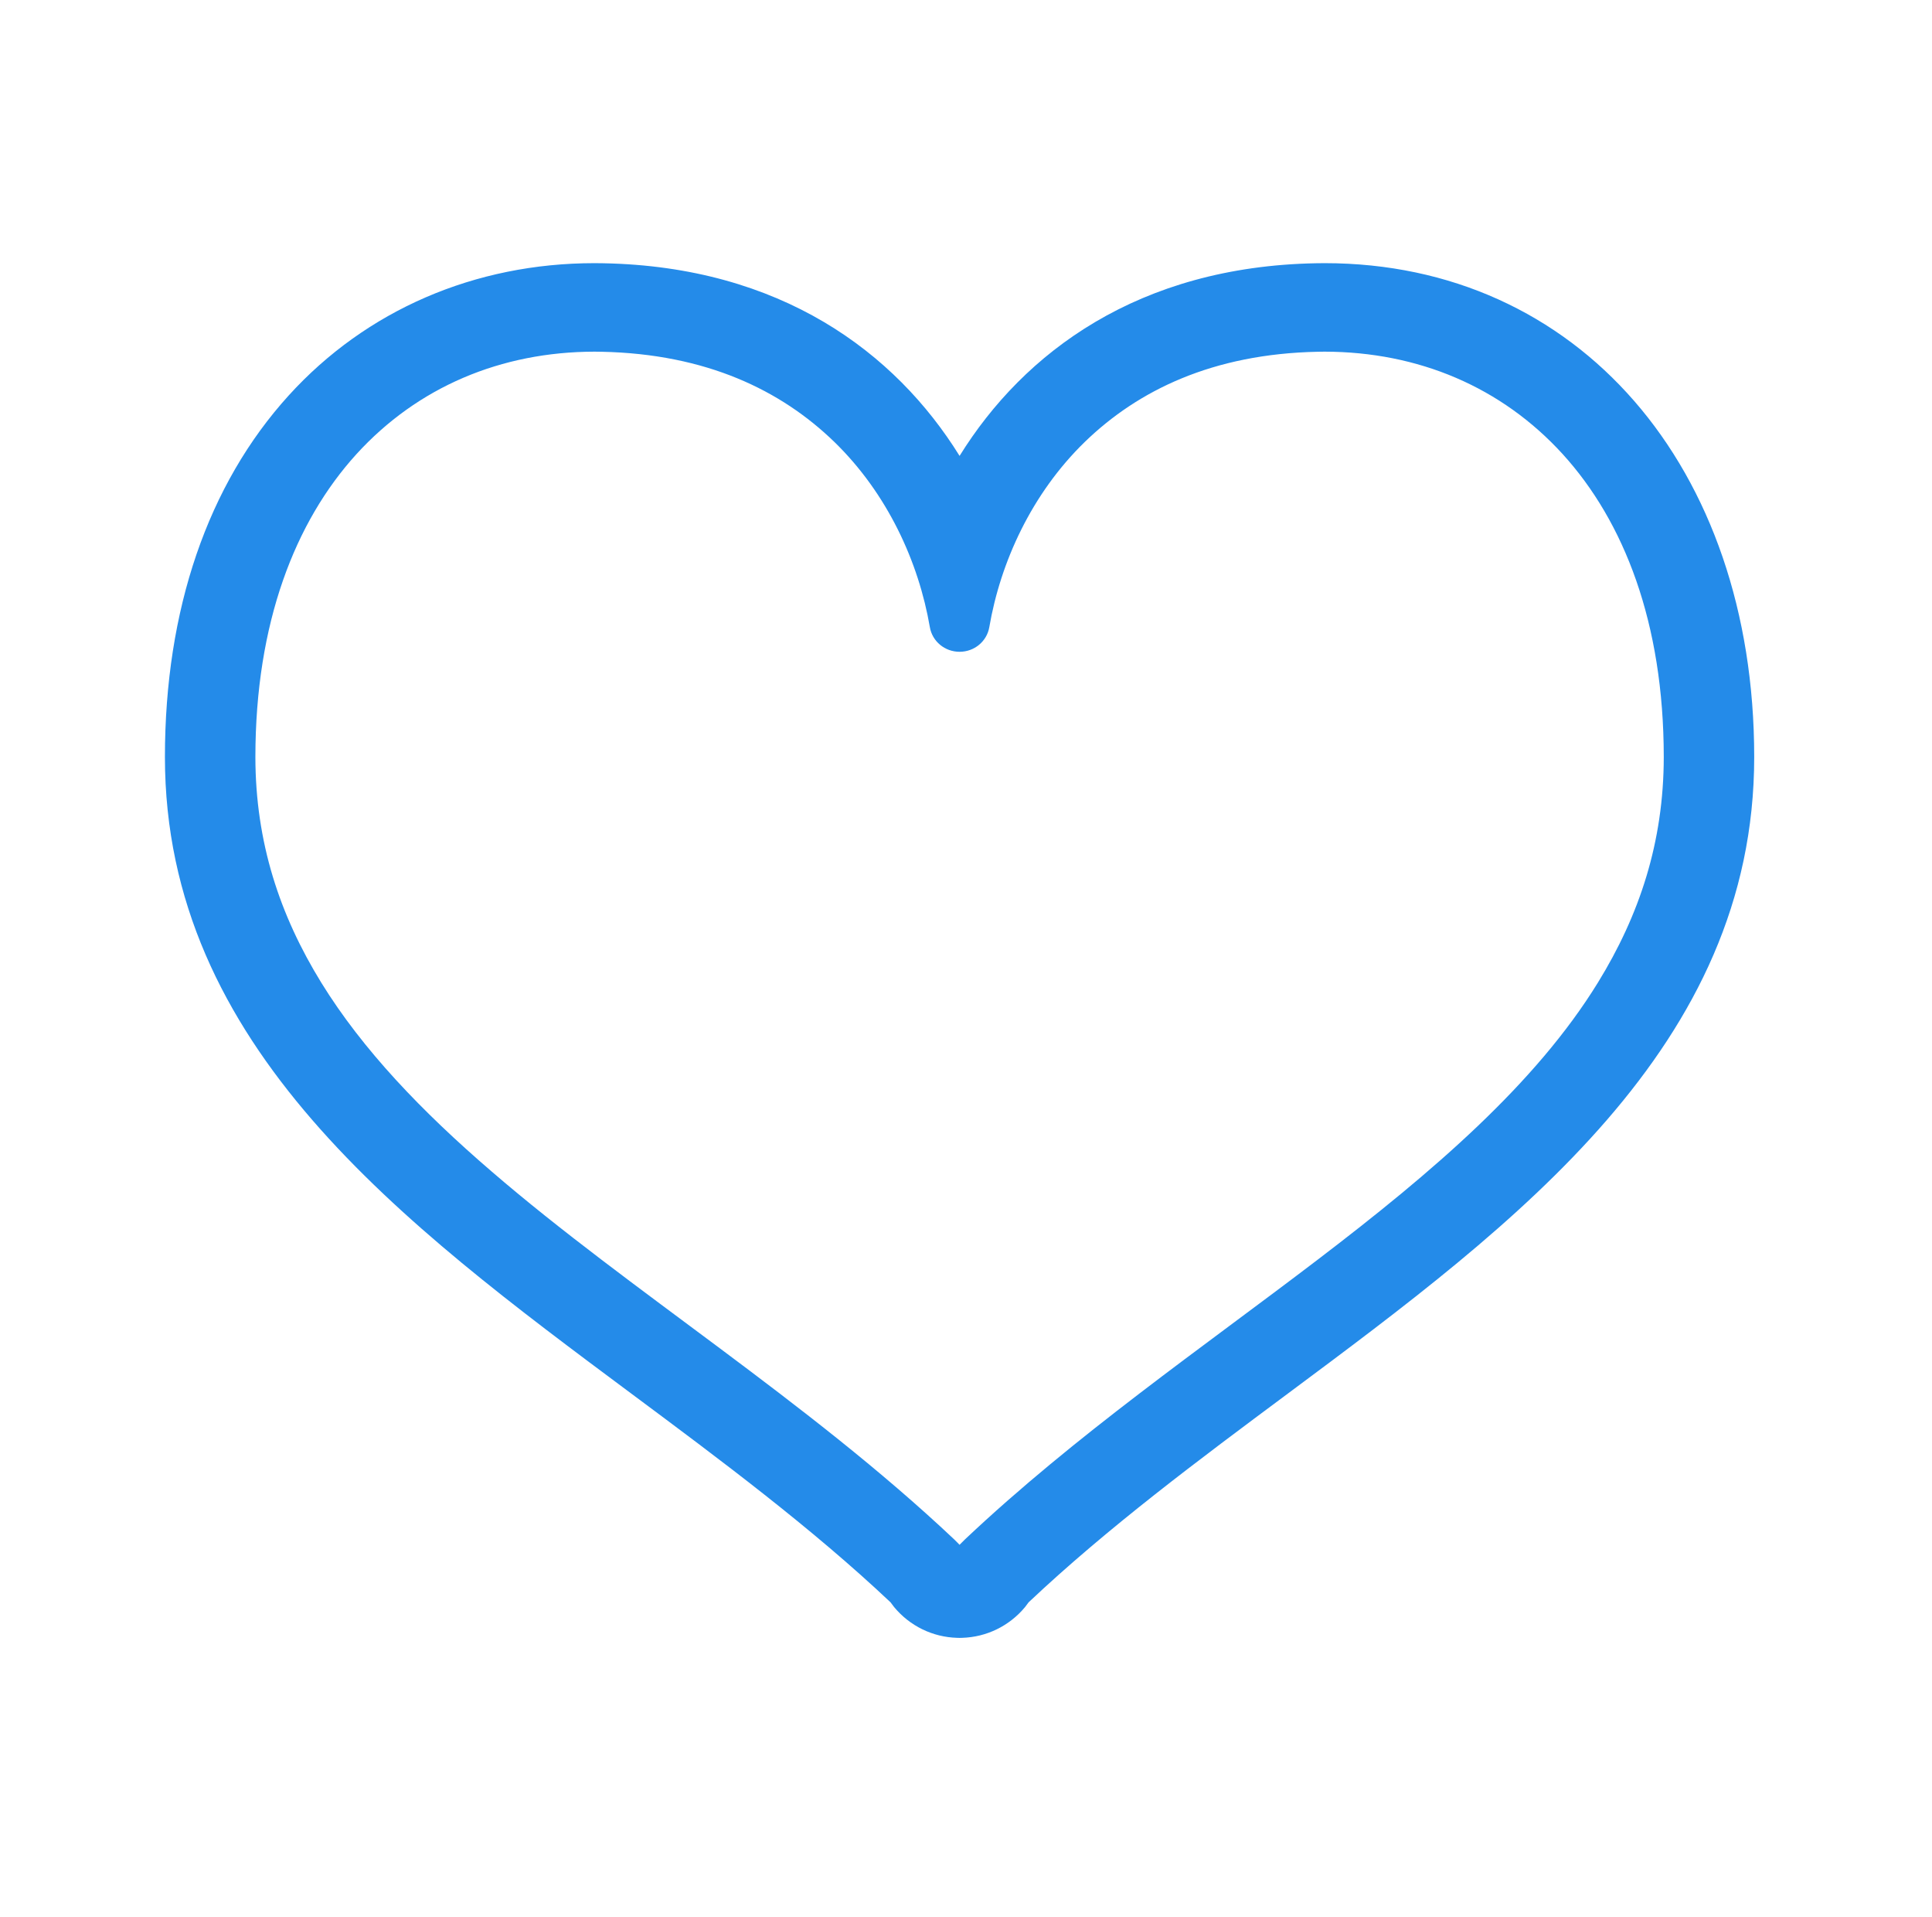 <svg width="123" height="122" viewBox="0 0 123 122" fill="none" xmlns="http://www.w3.org/2000/svg">
<g clip-path="url(#clip0_1035_23037)">
<path d="M84.33 16.75C84.145 16.75 83.963 16.752 83.778 16.756C72.488 16.968 65.187 22.414 61.091 29.018C56.995 22.414 49.693 16.968 38.404 16.756C38.22 16.752 38.035 16.75 37.851 16.75C30.23 16.75 23.314 19.74 18.382 25.169C13.227 30.844 10.5 38.803 10.5 48.185C10.5 66.607 25.599 77.842 40.199 88.707C45.834 92.899 51.656 97.233 56.697 101.988L56.922 102.287C57.922 103.494 59.376 104.202 60.933 104.247L61.091 104.251L61.257 104.247C62.807 104.2 64.258 103.494 65.258 102.291L65.487 101.986C70.525 97.231 76.35 92.897 81.983 88.706C96.582 77.842 111.681 66.607 111.681 48.185C111.681 29.676 100.433 16.75 84.33 16.75ZM83.894 80.174C76.559 85.772 68.446 91.363 61.434 97.982C61.298 98.112 61.187 98.222 61.089 98.326C60.986 98.22 60.888 98.116 60.748 97.982C51.4 89.162 40.092 82.147 31.279 74.547C26.87 70.754 23.096 66.831 20.452 62.542C17.808 58.248 16.265 53.615 16.259 48.185C16.263 39.633 18.791 33.201 22.687 28.912C26.592 24.626 31.891 22.394 37.851 22.383L38.294 22.389C44.968 22.526 49.723 24.839 53.118 28.128C56.504 31.419 58.487 35.776 59.199 39.921C59.355 40.826 60.152 41.486 61.091 41.486C62.03 41.486 62.827 40.826 62.983 39.921C63.695 35.776 65.678 31.419 69.064 28.128C72.459 24.838 77.214 22.526 83.889 22.389L84.331 22.383C90.291 22.394 95.59 24.626 99.495 28.912C103.391 33.201 105.919 39.633 105.923 48.185C105.917 53.615 104.374 58.248 101.73 62.542C97.77 68.976 91.236 74.58 83.894 80.174Z" fill="#248BE9"/>
</g>
<defs>
<clipPath id="clip0_1035_23037">
<rect width="101.181" height="99" fill="white" transform="translate(10.5 11)"/>
</clipPath>
</defs>
</svg>
